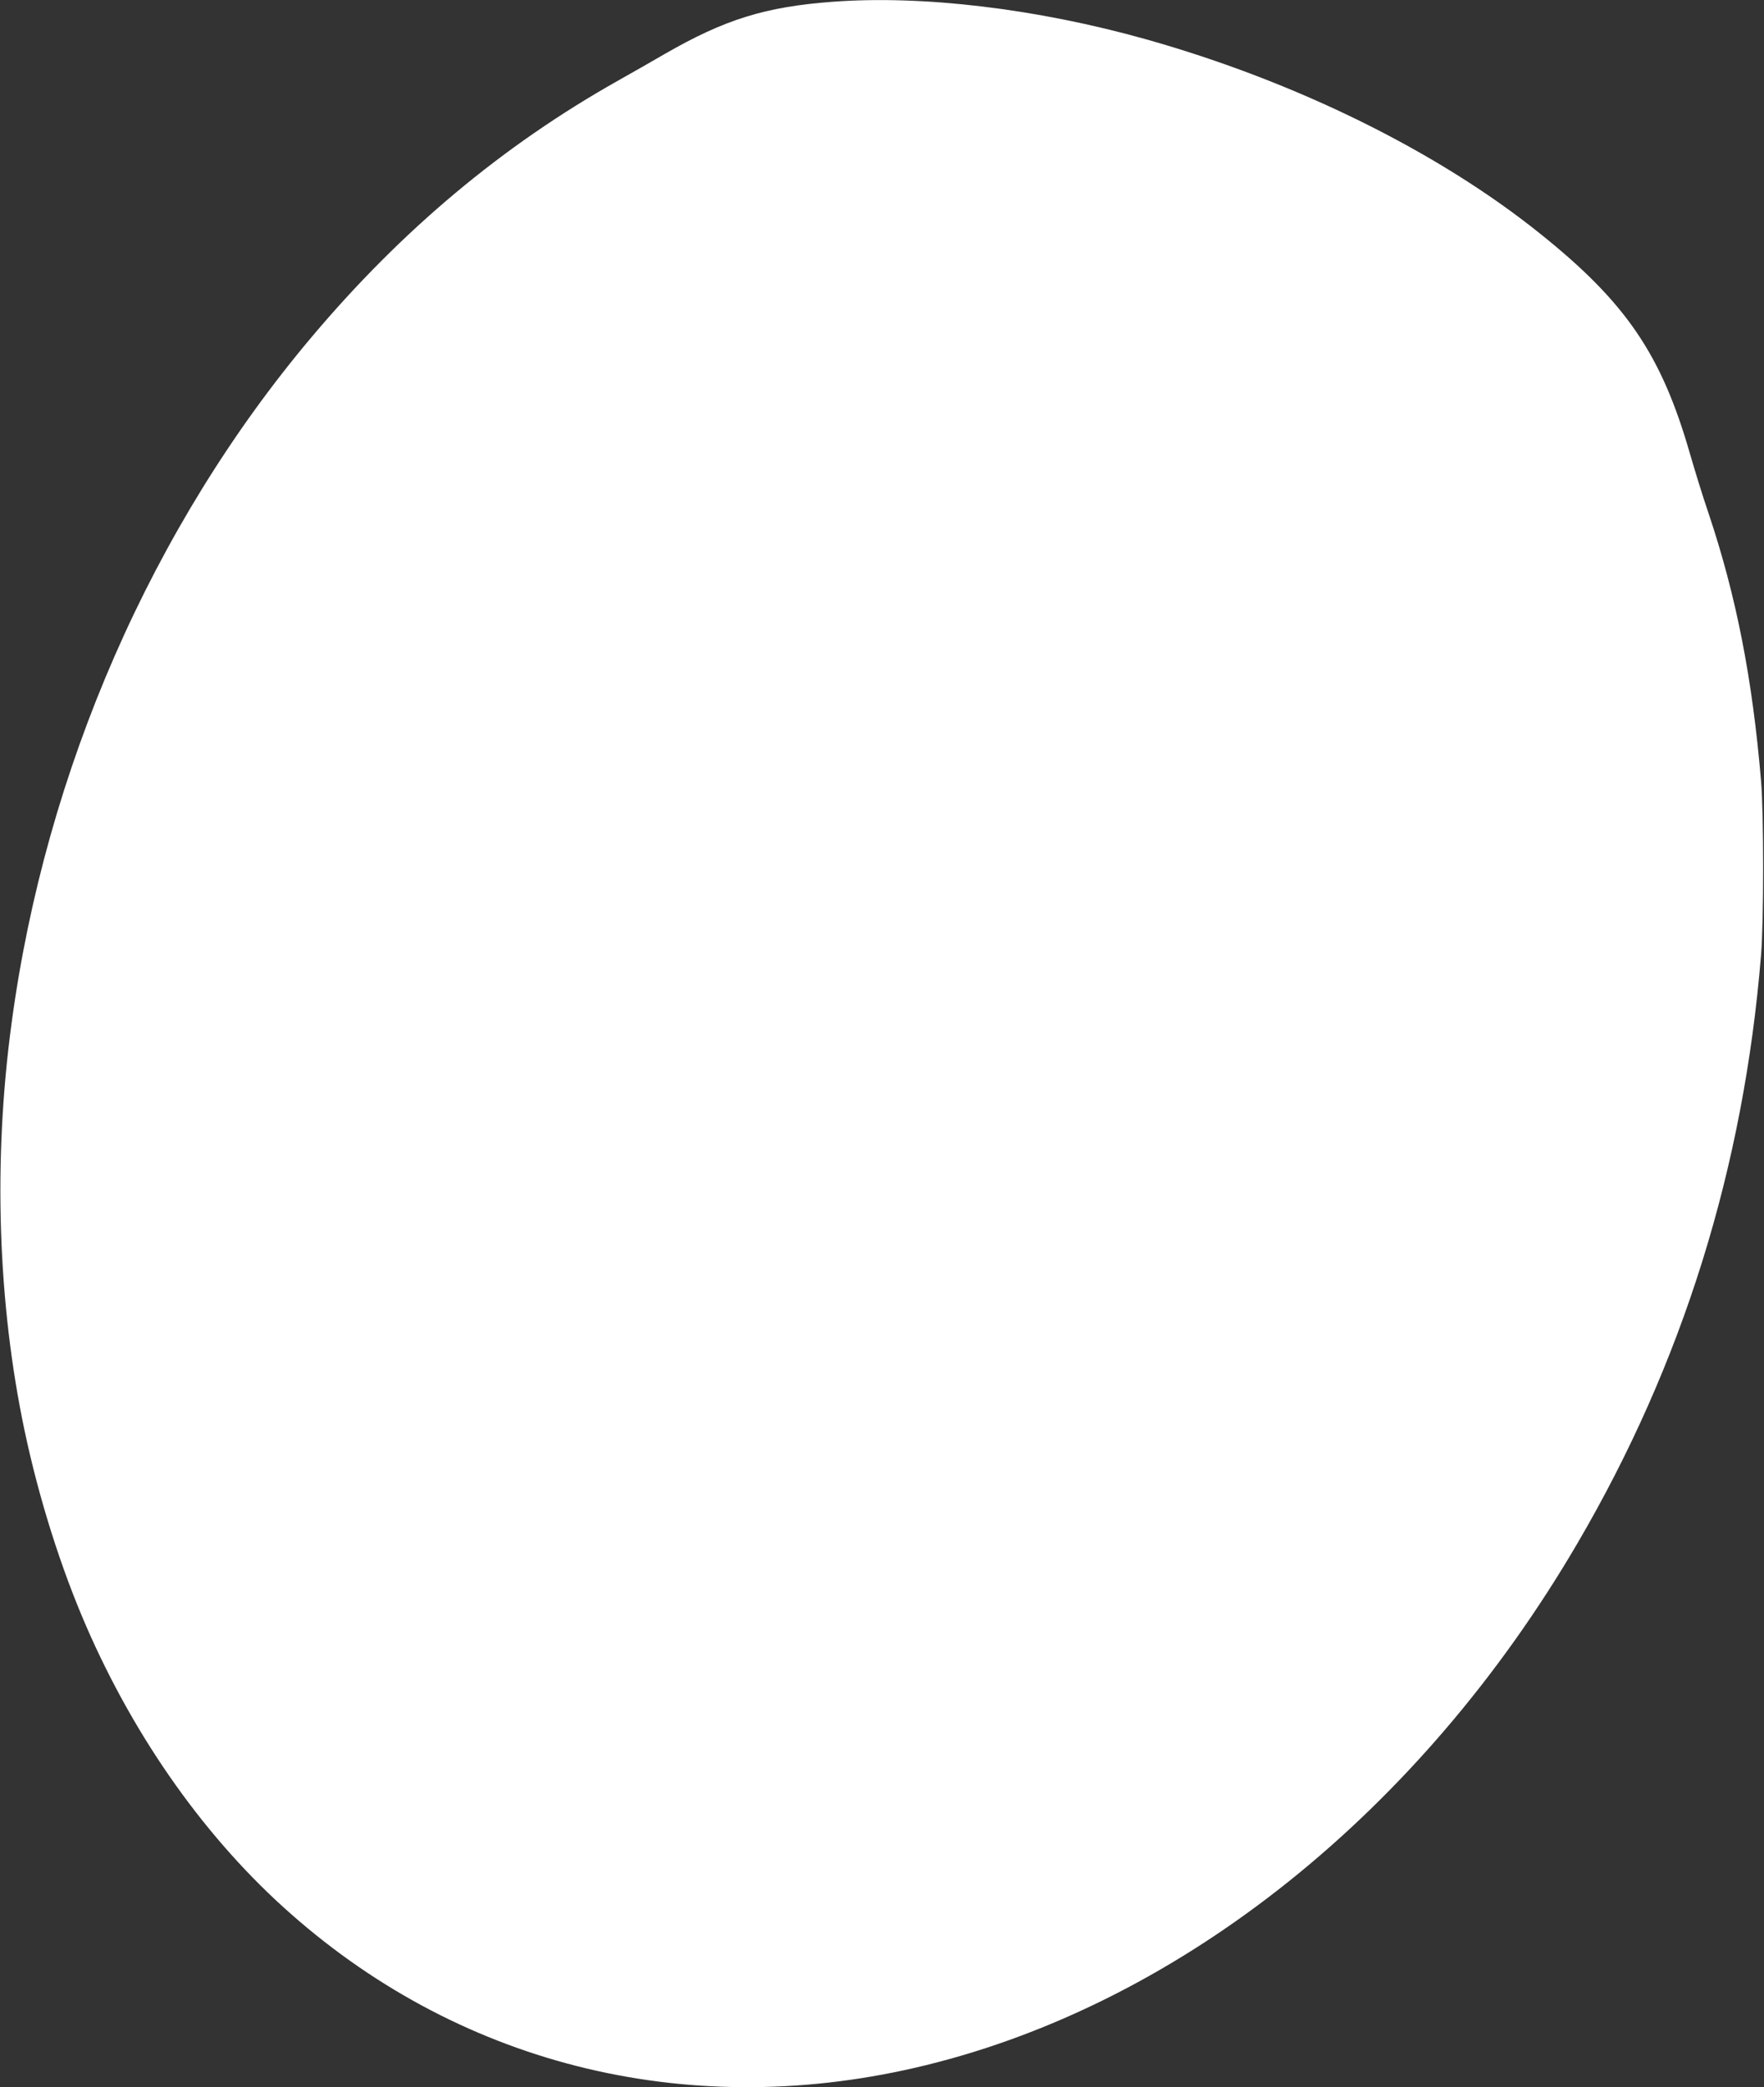 <?xml version="1.0" standalone="no"?>
<!DOCTYPE svg PUBLIC "-//W3C//DTD SVG 20010904//EN"
 "http://www.w3.org/TR/2001/REC-SVG-20010904/DTD/svg10.dtd">
<svg version="1.0" xmlns="http://www.w3.org/2000/svg"
 width="1082pt" height="1280pt" viewBox="0 0 1082 1280"
 preserveAspectRatio="xMidYMid meet">
<rect x="0" y="0" width="1082" height="1280" fill="#333333" stroke="none"/>
<g transform="translate(0,1280) scale(0.1,-0.1)"
fill="#ffffff" stroke="none">
<path d="M5105 12789 c-413 -31 -661 -109 -1026 -319 -79 -46 -209 -120 -289
-165 -707 -398 -1323 -913 -1877 -1570 -978 -1159 -1634 -2658 -1842 -4210
-114 -842 -85 -1717 80 -2499 88 -416 222 -840 379 -1201 303 -695 739 -1308
1255 -1762 1068 -942 2472 -1276 3895 -927 1571 385 3034 1556 3995 3199 646
1103 1021 2304 1127 3610 17 210 17 862 0 1065 -53 629 -152 1136 -323 1645
-34 99 -85 265 -115 369 -174 603 -391 922 -917 1343 -629 505 -1498 933
-2417 1192 -669 188 -1372 272 -1925 230z"/>
</g>
</svg>
